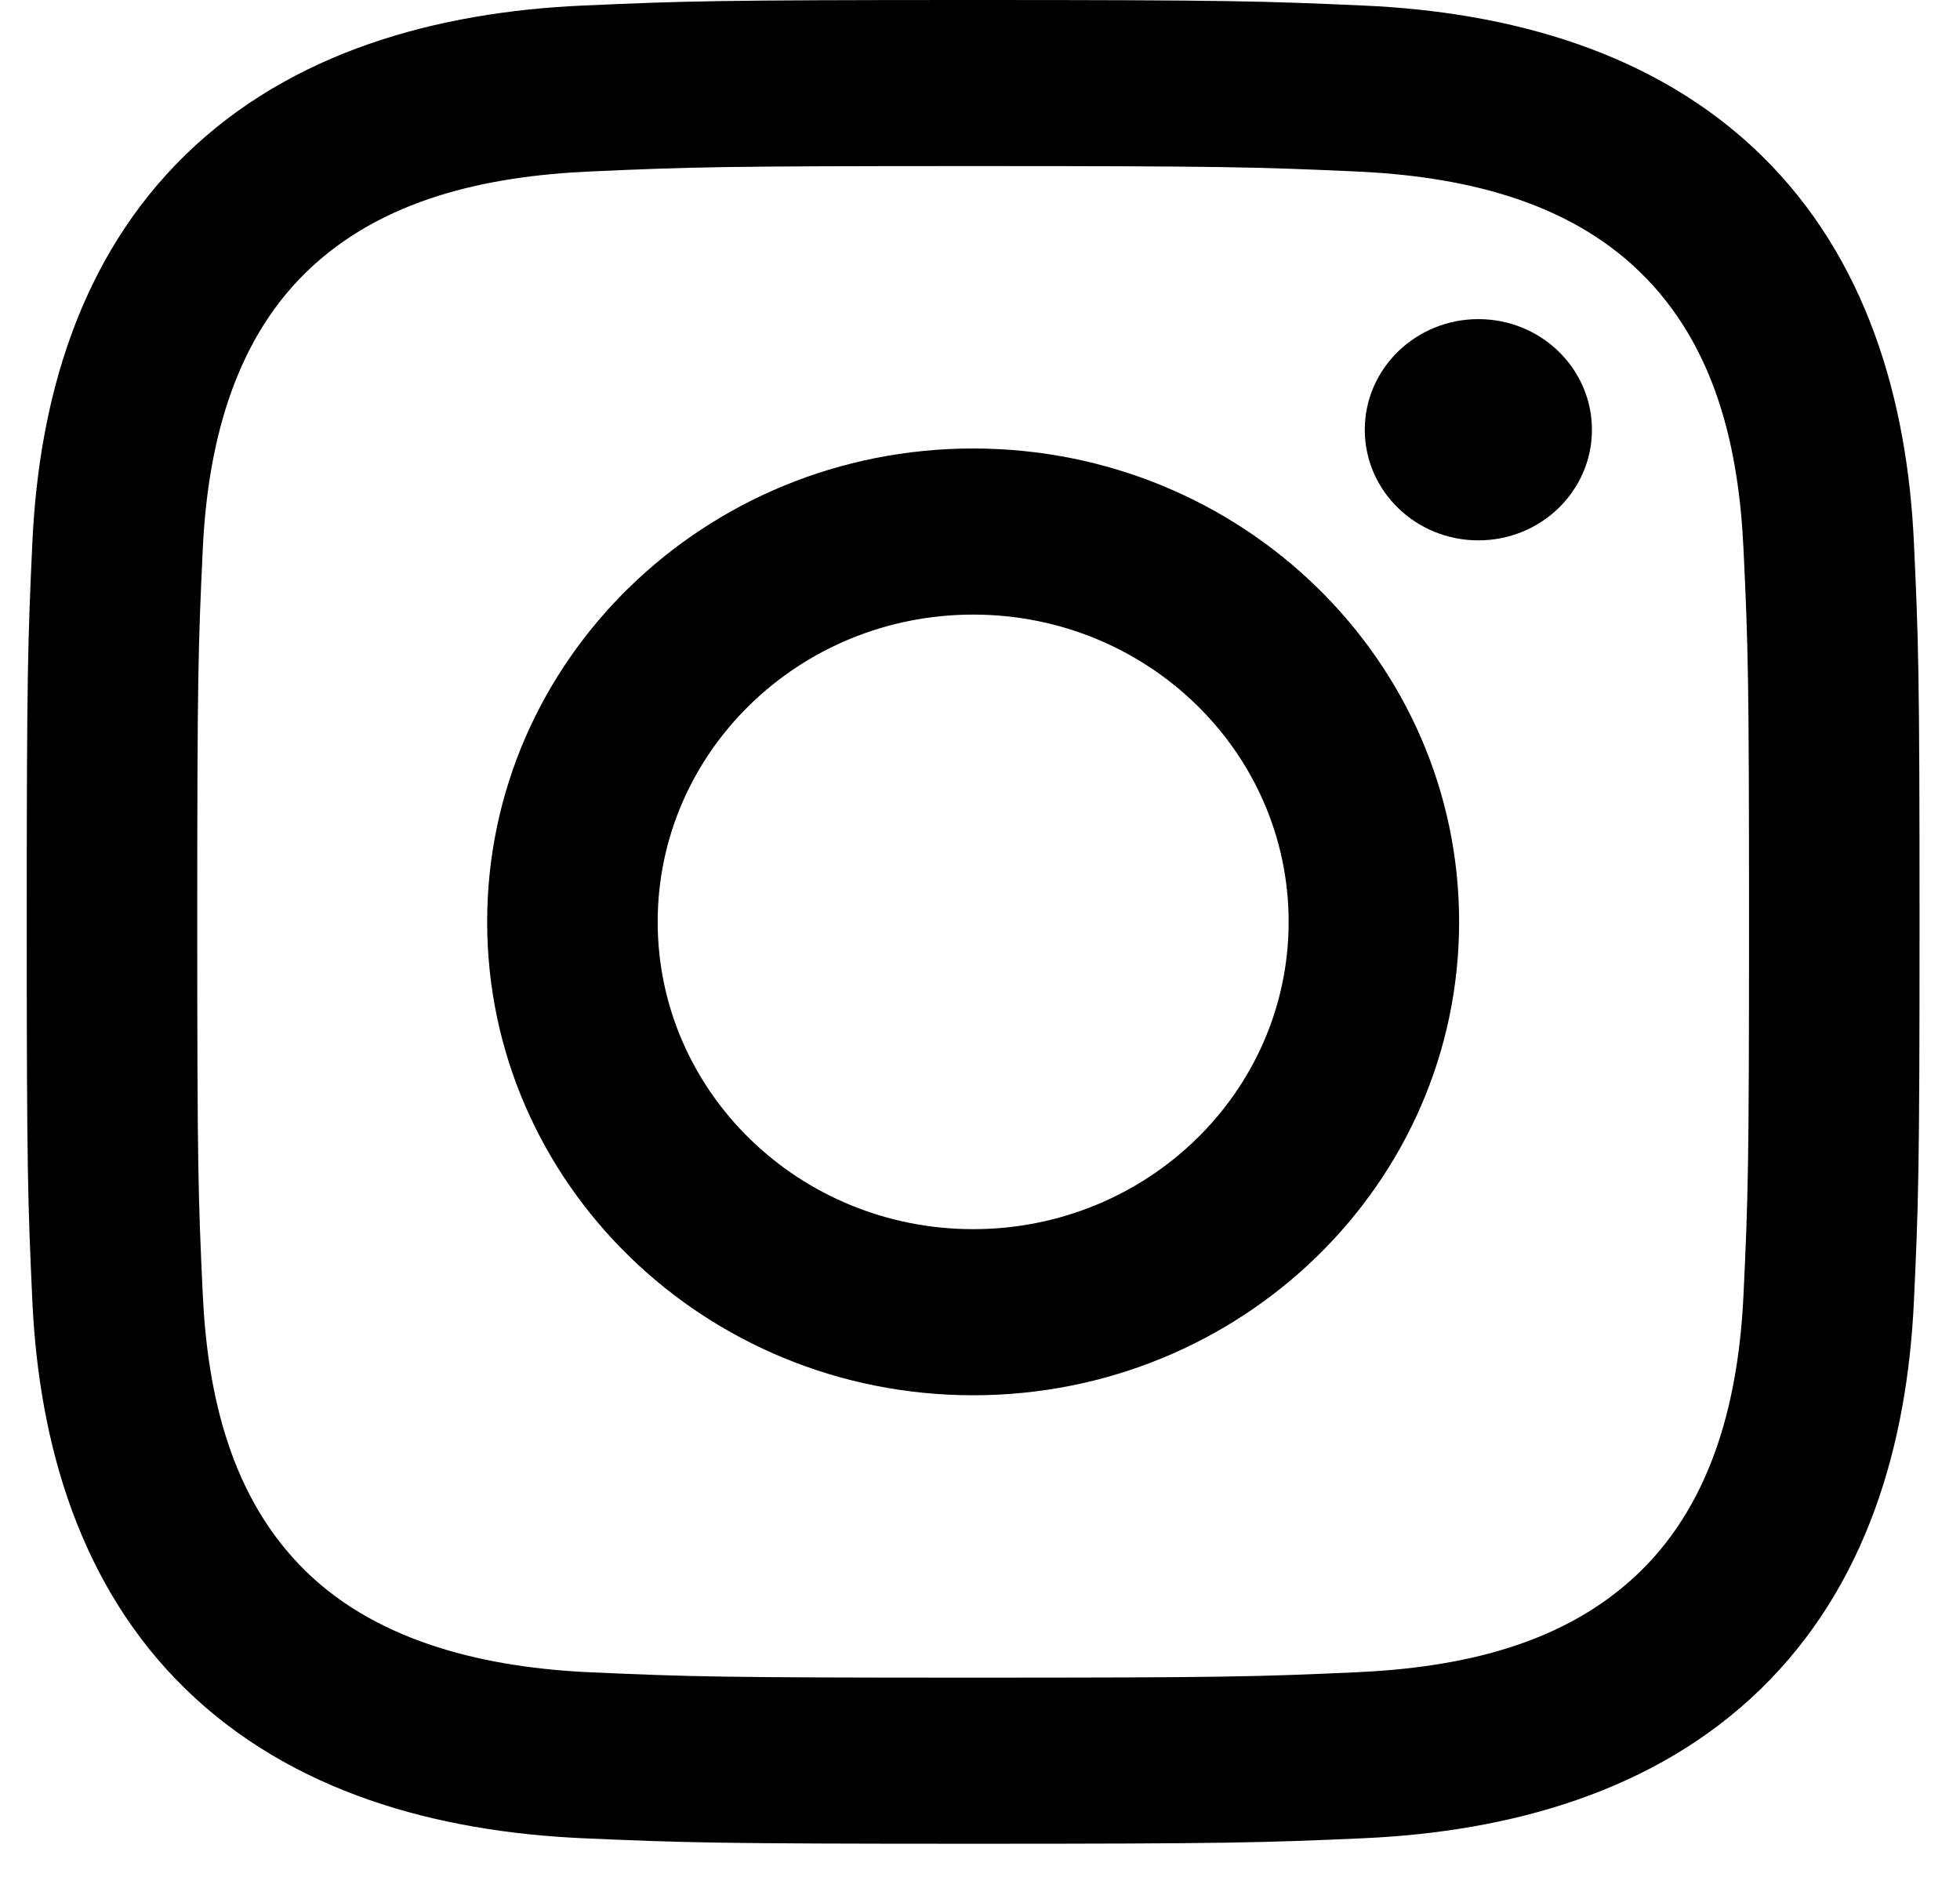 <svg width="47" height="45" viewBox="0 0 47 45" fill="none" xmlns="http://www.w3.org/2000/svg">
<g clip-path="url(#clip0_31_714)">
<path d="M23.336 3.982C29.395 3.982 30.114 4.005 32.506 4.111C34.98 4.222 37.527 4.771 39.33 6.526C41.149 8.299 41.696 10.756 41.809 13.173C41.919 15.503 41.941 16.203 41.941 22.105C41.941 28.007 41.919 28.707 41.809 31.037C41.697 33.434 41.121 35.939 39.33 37.684C37.51 39.456 34.989 39.988 32.506 40.099C30.114 40.205 29.395 40.227 23.336 40.227C17.276 40.227 16.558 40.205 14.165 40.099C11.724 39.99 9.118 39.415 7.342 37.684C5.532 35.921 4.976 33.439 4.862 31.037C4.753 28.707 4.73 28.007 4.73 22.105C4.73 16.203 4.753 15.503 4.862 13.173C4.974 10.785 5.556 8.265 7.342 6.526C9.157 4.758 11.69 4.222 14.165 4.111C16.558 4.005 17.276 3.982 23.336 3.982ZM23.336 -0C17.172 -0 16.399 0.026 13.978 0.133C10.47 0.289 6.986 1.24 4.45 3.71C1.904 6.189 0.938 9.575 0.777 12.99C0.668 15.348 0.641 16.102 0.641 22.105C0.641 28.108 0.668 28.862 0.777 31.22C0.938 34.633 1.918 38.035 4.45 40.5C6.994 42.978 10.475 43.921 13.978 44.078C16.399 44.184 17.172 44.21 23.336 44.21C29.499 44.21 30.273 44.184 32.693 44.078C36.2 43.921 39.687 42.968 42.221 40.5C44.769 38.019 45.733 34.635 45.894 31.22C46.004 28.862 46.03 28.108 46.03 22.105C46.03 16.102 46.004 15.348 45.894 12.99C45.733 9.573 44.756 6.178 42.221 3.71C39.681 1.236 36.19 0.287 32.693 0.133C30.273 0.026 29.499 -0 23.336 -0Z" fill="black"/>
<path d="M23.336 10.754C16.9 10.754 11.682 15.836 11.682 22.105C11.682 28.374 16.9 33.456 23.336 33.456C29.772 33.456 34.989 28.374 34.989 22.105C34.989 15.836 29.772 10.754 23.336 10.754ZM23.336 29.473C19.158 29.473 15.771 26.174 15.771 22.105C15.771 18.036 19.158 14.737 23.336 14.737C27.514 14.737 30.901 18.036 30.901 22.105C30.901 26.174 27.514 29.473 23.336 29.473Z" fill="black"/>
<path d="M35.451 12.957C36.955 12.957 38.174 11.77 38.174 10.305C38.174 8.84 36.955 7.652 35.451 7.652C33.947 7.652 32.727 8.84 32.727 10.305C32.727 11.77 33.947 12.957 35.451 12.957Z" fill="black"/>
</g>
<defs>
<clipPath id="clip0_31_714">
<rect width="45.389" height="44.21" fill="white" transform="translate(0.641 -0)"/>
</clipPath>
</defs>
</svg>
